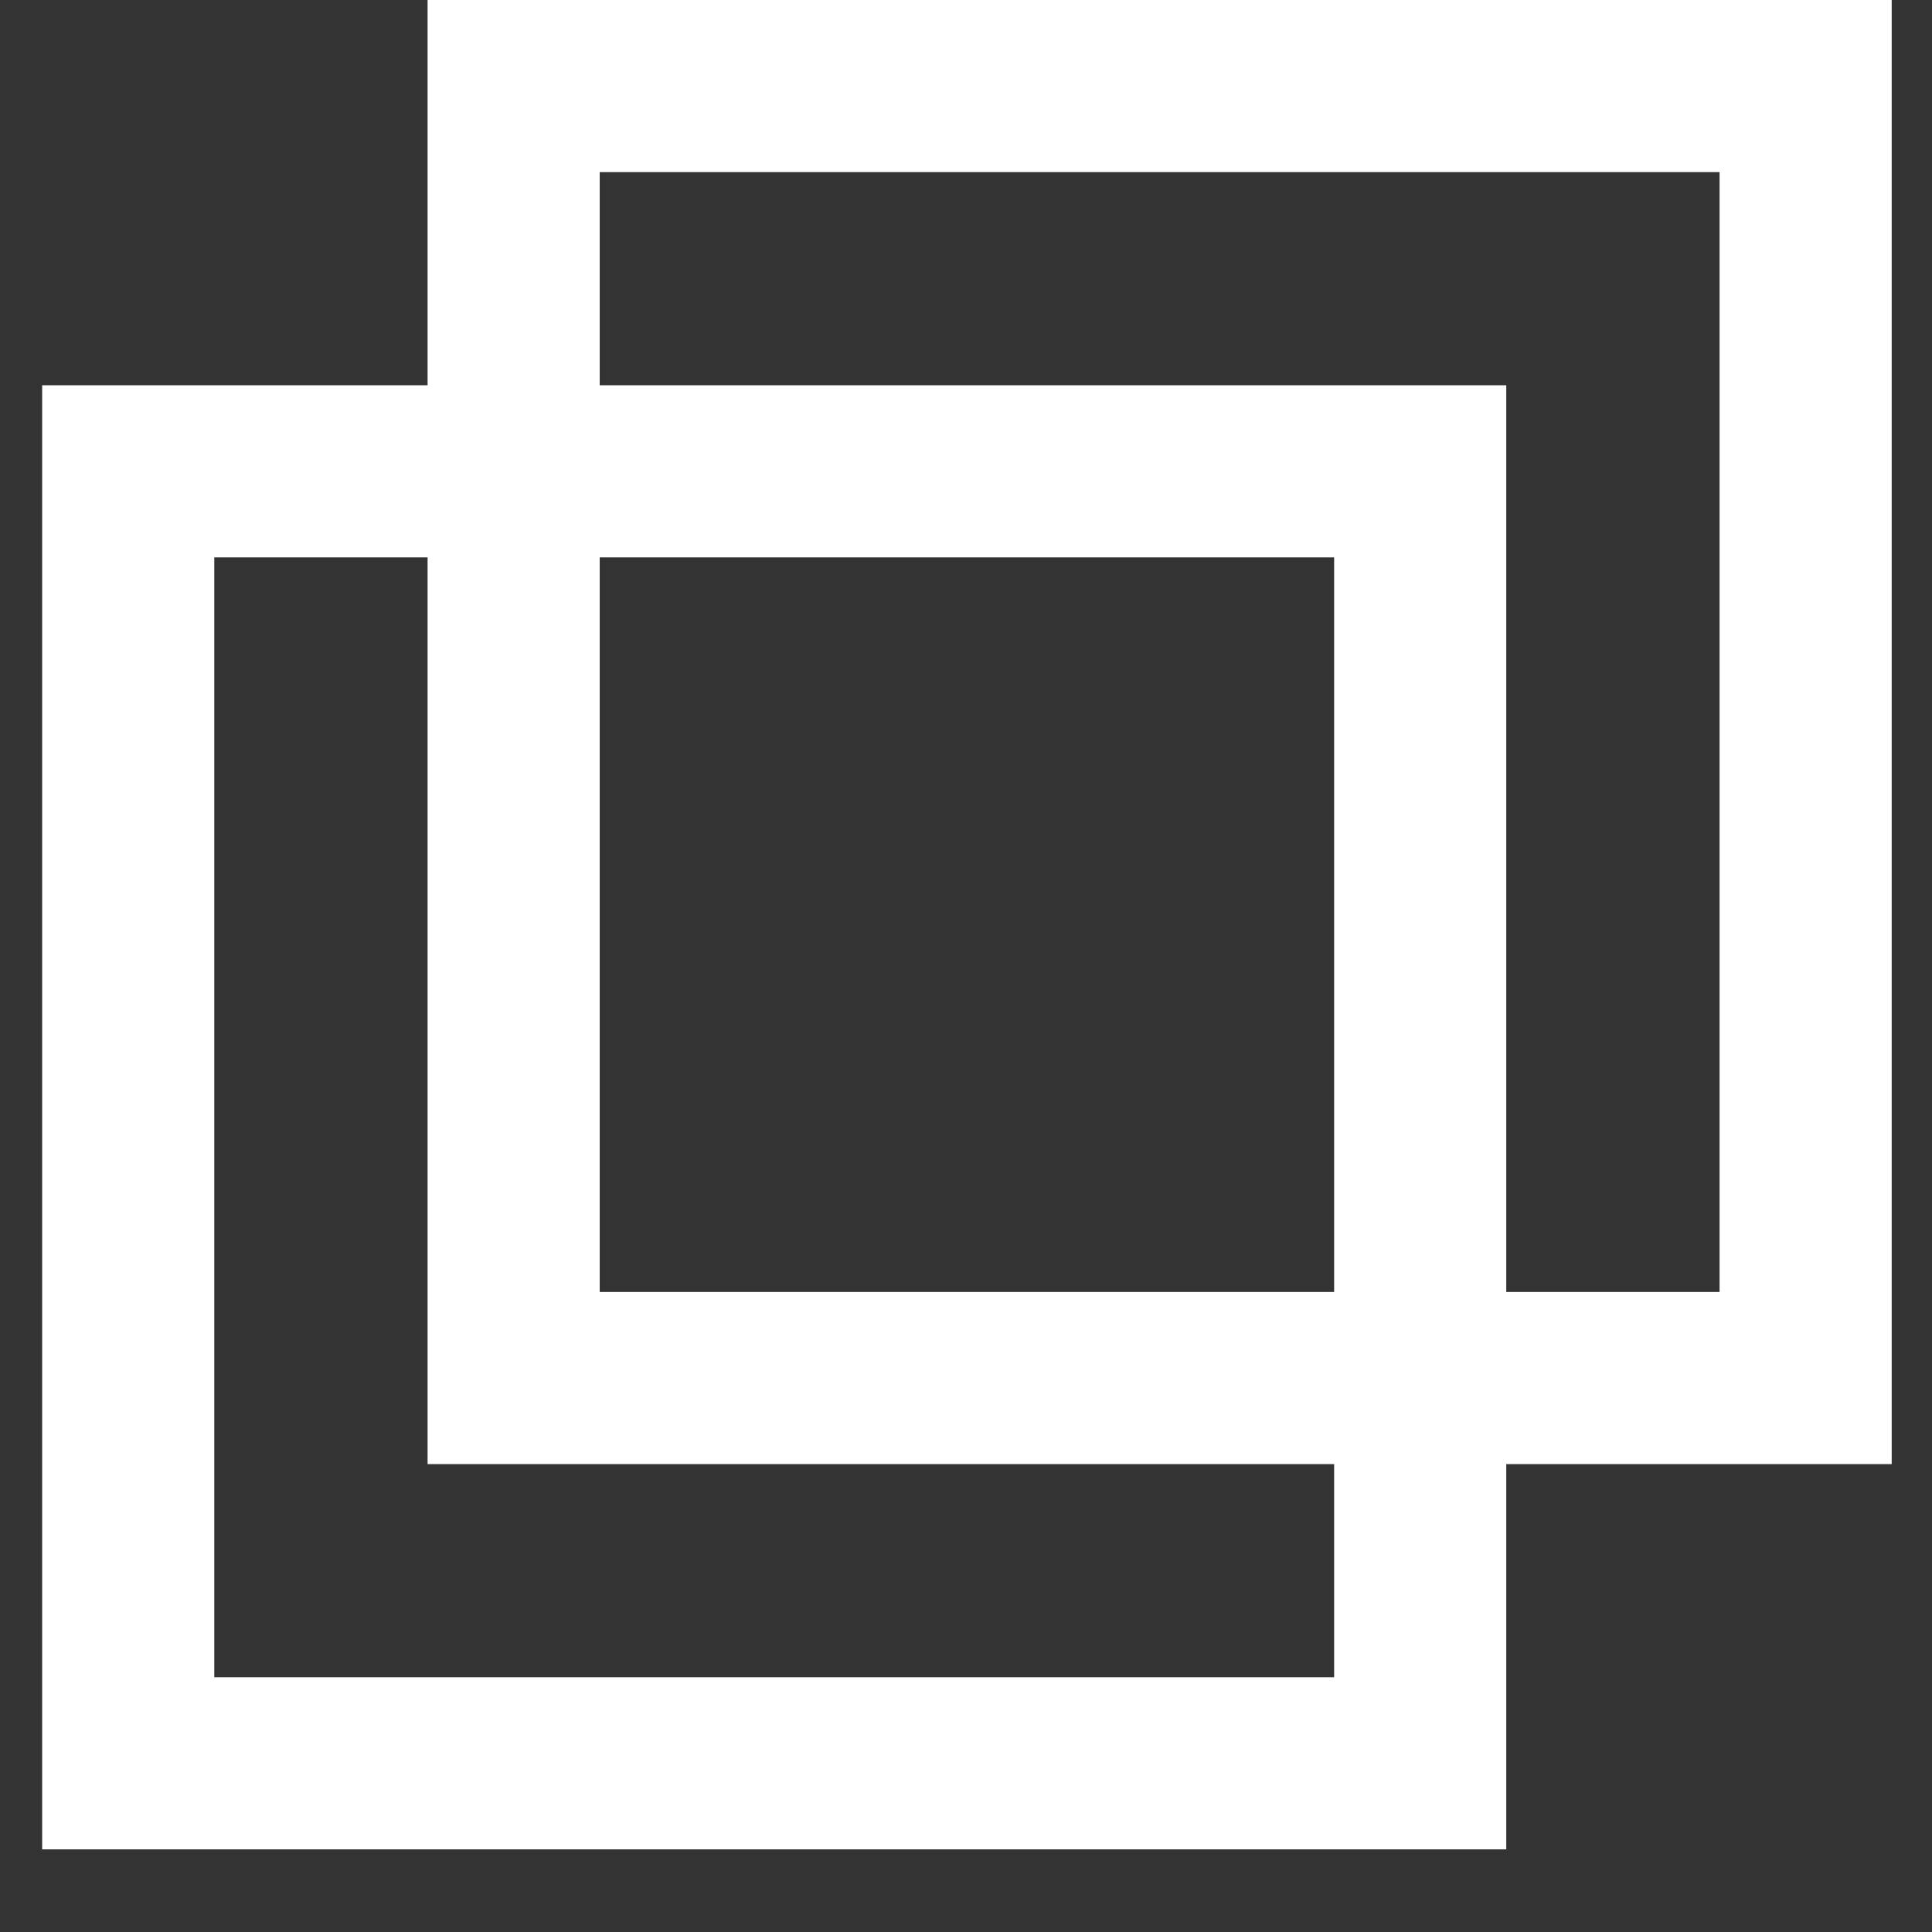<svg width="22" height="22" viewBox="0 0 22 22" fill="none" xmlns="http://www.w3.org/2000/svg">
<rect x="0" y="0" width="22" height="22" fill="#333333" stroke="none"/>
<rect x="5.849" y="0.98" width="14.712" height="14.712" stroke="white" stroke-width="1.96"/>
<rect x="1.46" y="5.367" width="14.712" height="14.712" stroke="white" stroke-width="1.96"/>
</svg>
